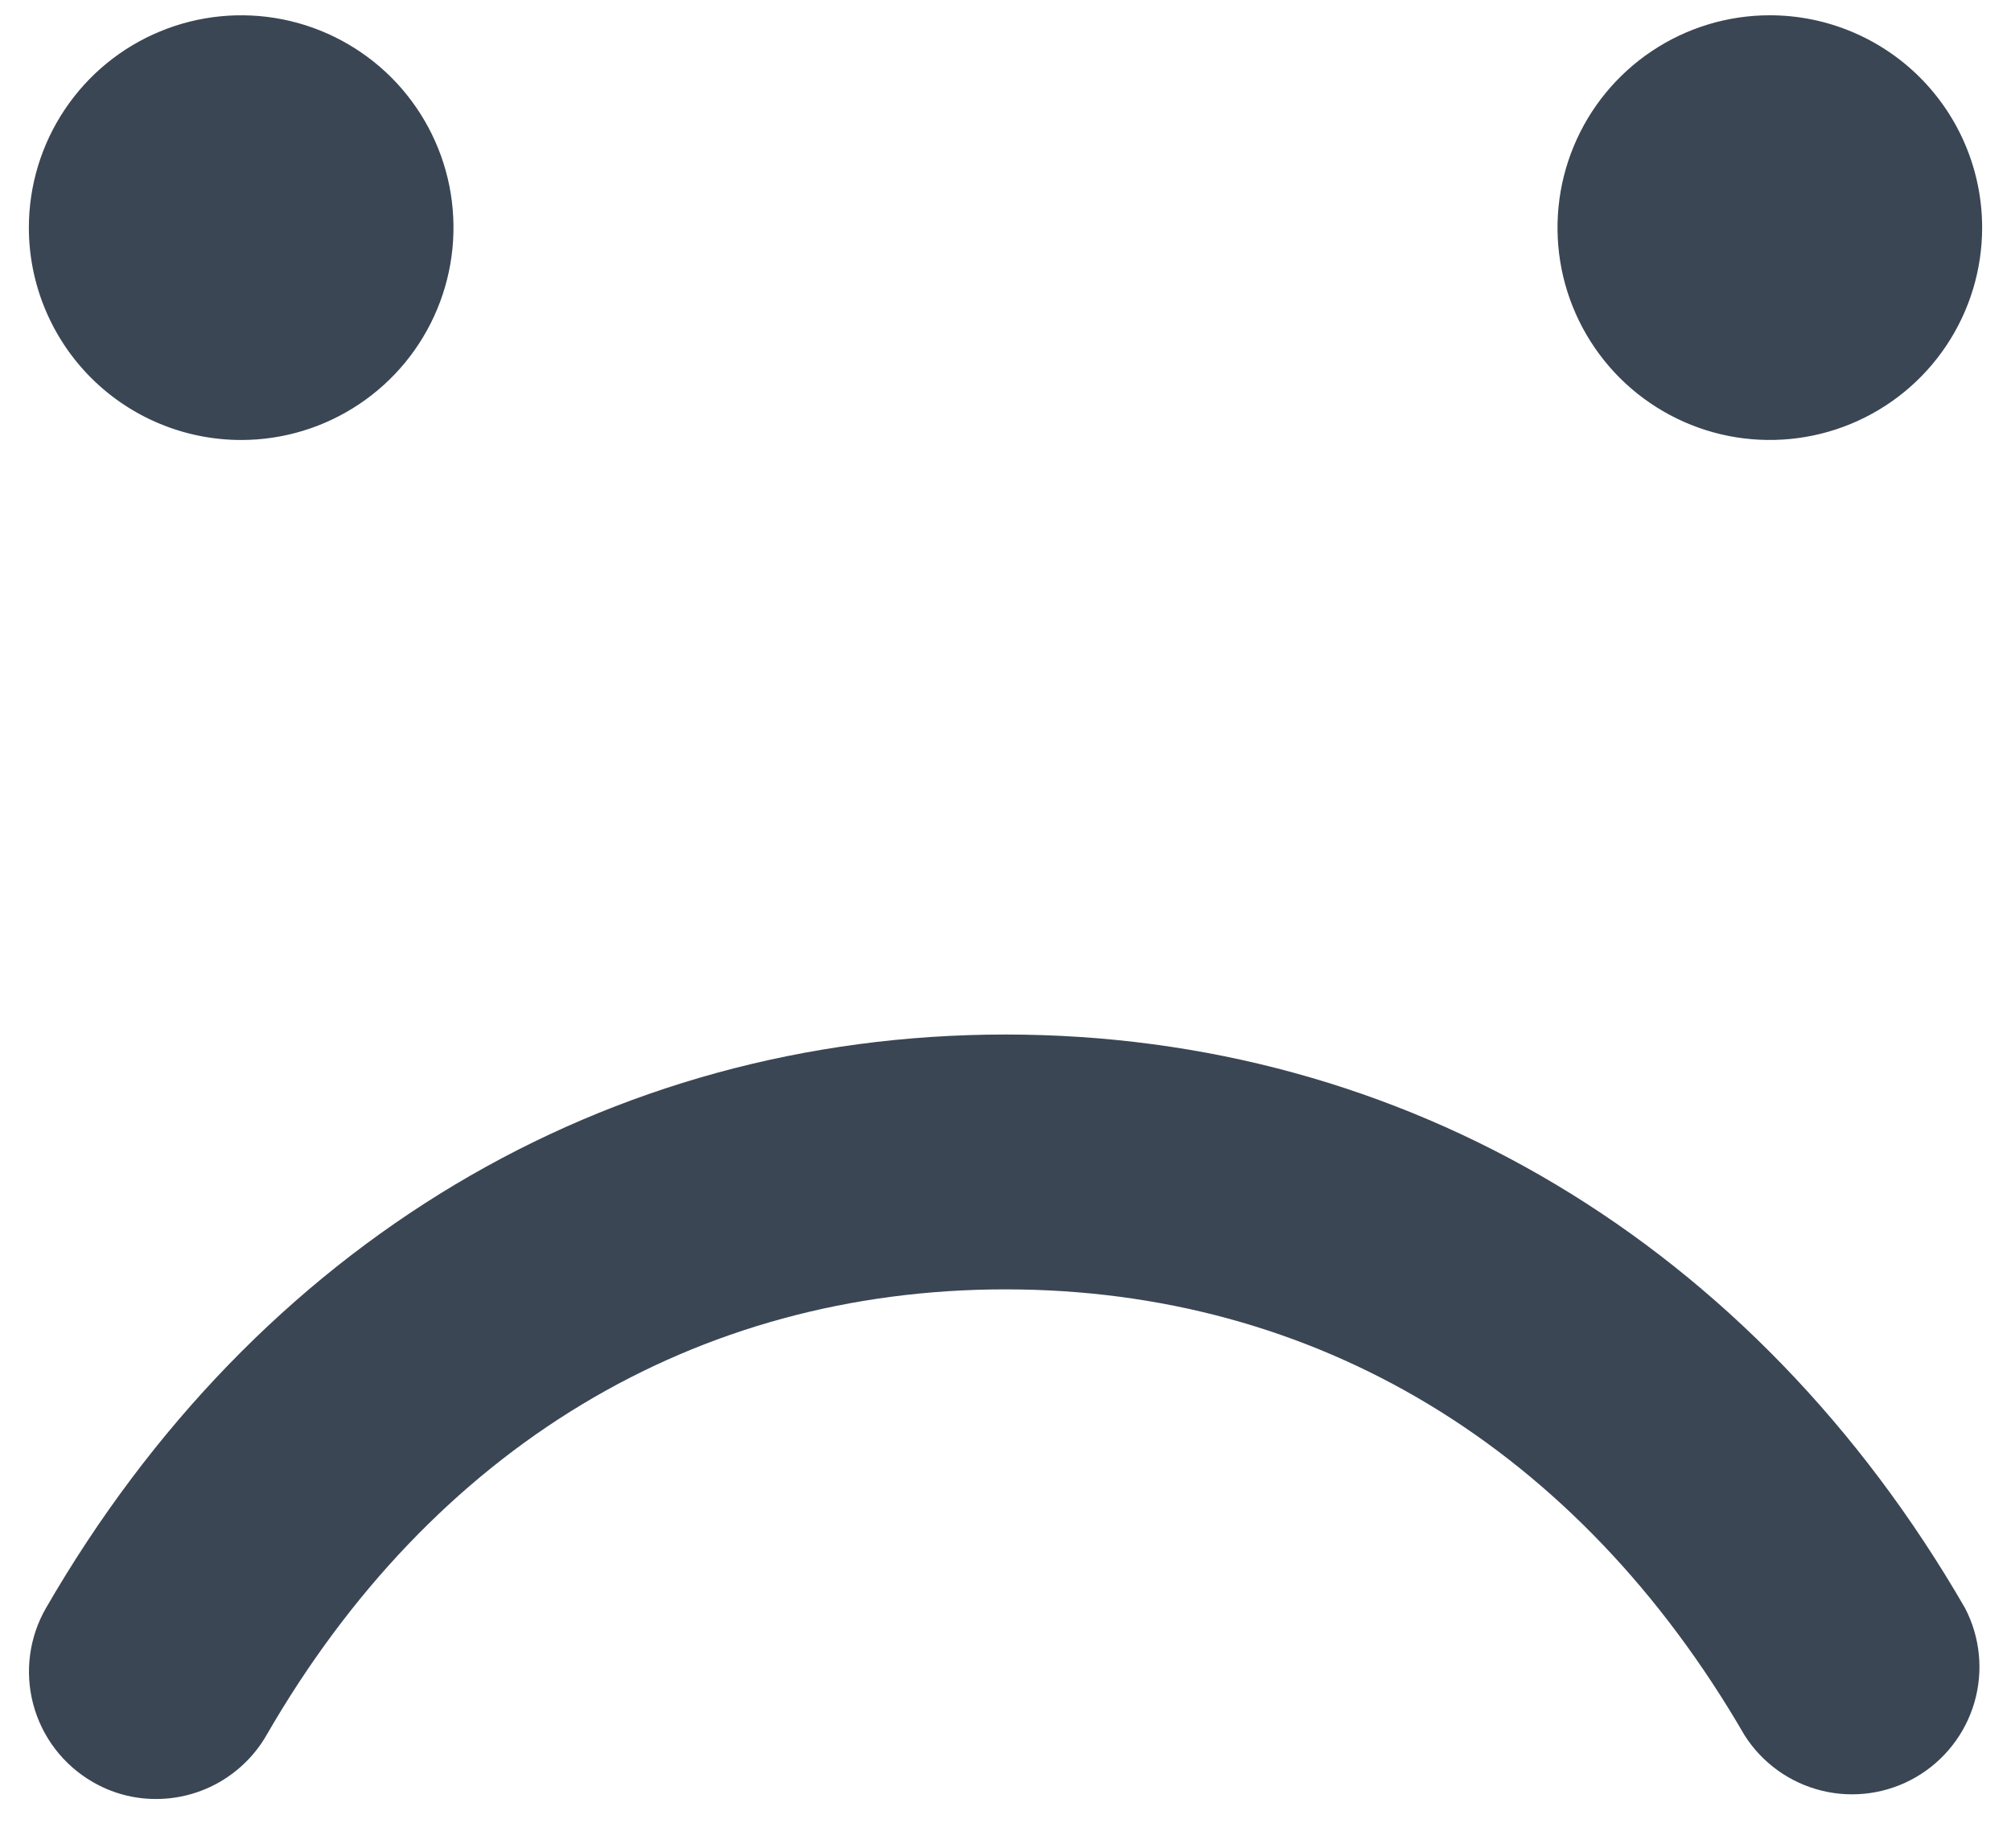 <svg width="37" height="34" viewBox="0 0 37 34" fill="none" xmlns="http://www.w3.org/2000/svg">
<path d="M0.531 4.188C0.531 3.415 0.76 2.66 1.19 2.017C1.619 1.375 2.229 0.874 2.943 0.579C3.656 0.283 4.442 0.206 5.2 0.356C5.957 0.507 6.653 0.879 7.2 1.425C7.746 1.972 8.118 2.668 8.269 3.425C8.419 4.183 8.342 4.969 8.046 5.682C7.751 6.396 7.25 7.006 6.608 7.435C5.965 7.865 5.21 8.094 4.438 8.094C3.401 8.094 2.408 7.682 1.675 6.95C0.943 6.217 0.531 5.223 0.531 4.188ZM36.469 4.188C36.469 4.96 36.24 5.715 35.81 6.358C35.381 7 34.771 7.501 34.057 7.796C33.344 8.092 32.558 8.169 31.8 8.019C31.043 7.868 30.347 7.496 29.8 6.95C29.254 6.403 28.882 5.707 28.731 4.95C28.581 4.192 28.658 3.406 28.954 2.693C29.249 1.979 29.75 1.369 30.392 0.94C31.035 0.51 31.79 0.281 32.562 0.281C33.599 0.281 34.592 0.693 35.325 1.425C36.057 2.158 36.469 3.151 36.469 4.188ZM36.152 29.578C36.433 30.114 36.495 30.737 36.327 31.317C36.158 31.898 35.772 32.391 35.248 32.694C34.725 32.996 34.105 33.085 33.518 32.941C32.931 32.797 32.422 32.432 32.098 31.922C29.035 26.633 24.207 23.719 18.5 23.719C12.793 23.719 7.953 26.633 4.902 31.922C4.697 32.278 4.4 32.574 4.044 32.78C3.687 32.986 3.283 33.094 2.871 33.094C2.459 33.095 2.055 32.986 1.699 32.777C1.163 32.465 0.772 31.954 0.612 31.354C0.452 30.754 0.537 30.116 0.848 29.578C4.723 22.875 11.156 19.031 18.5 19.031C25.844 19.031 32.277 22.875 36.152 29.578Z" fill="#3B4654"/>
</svg>
